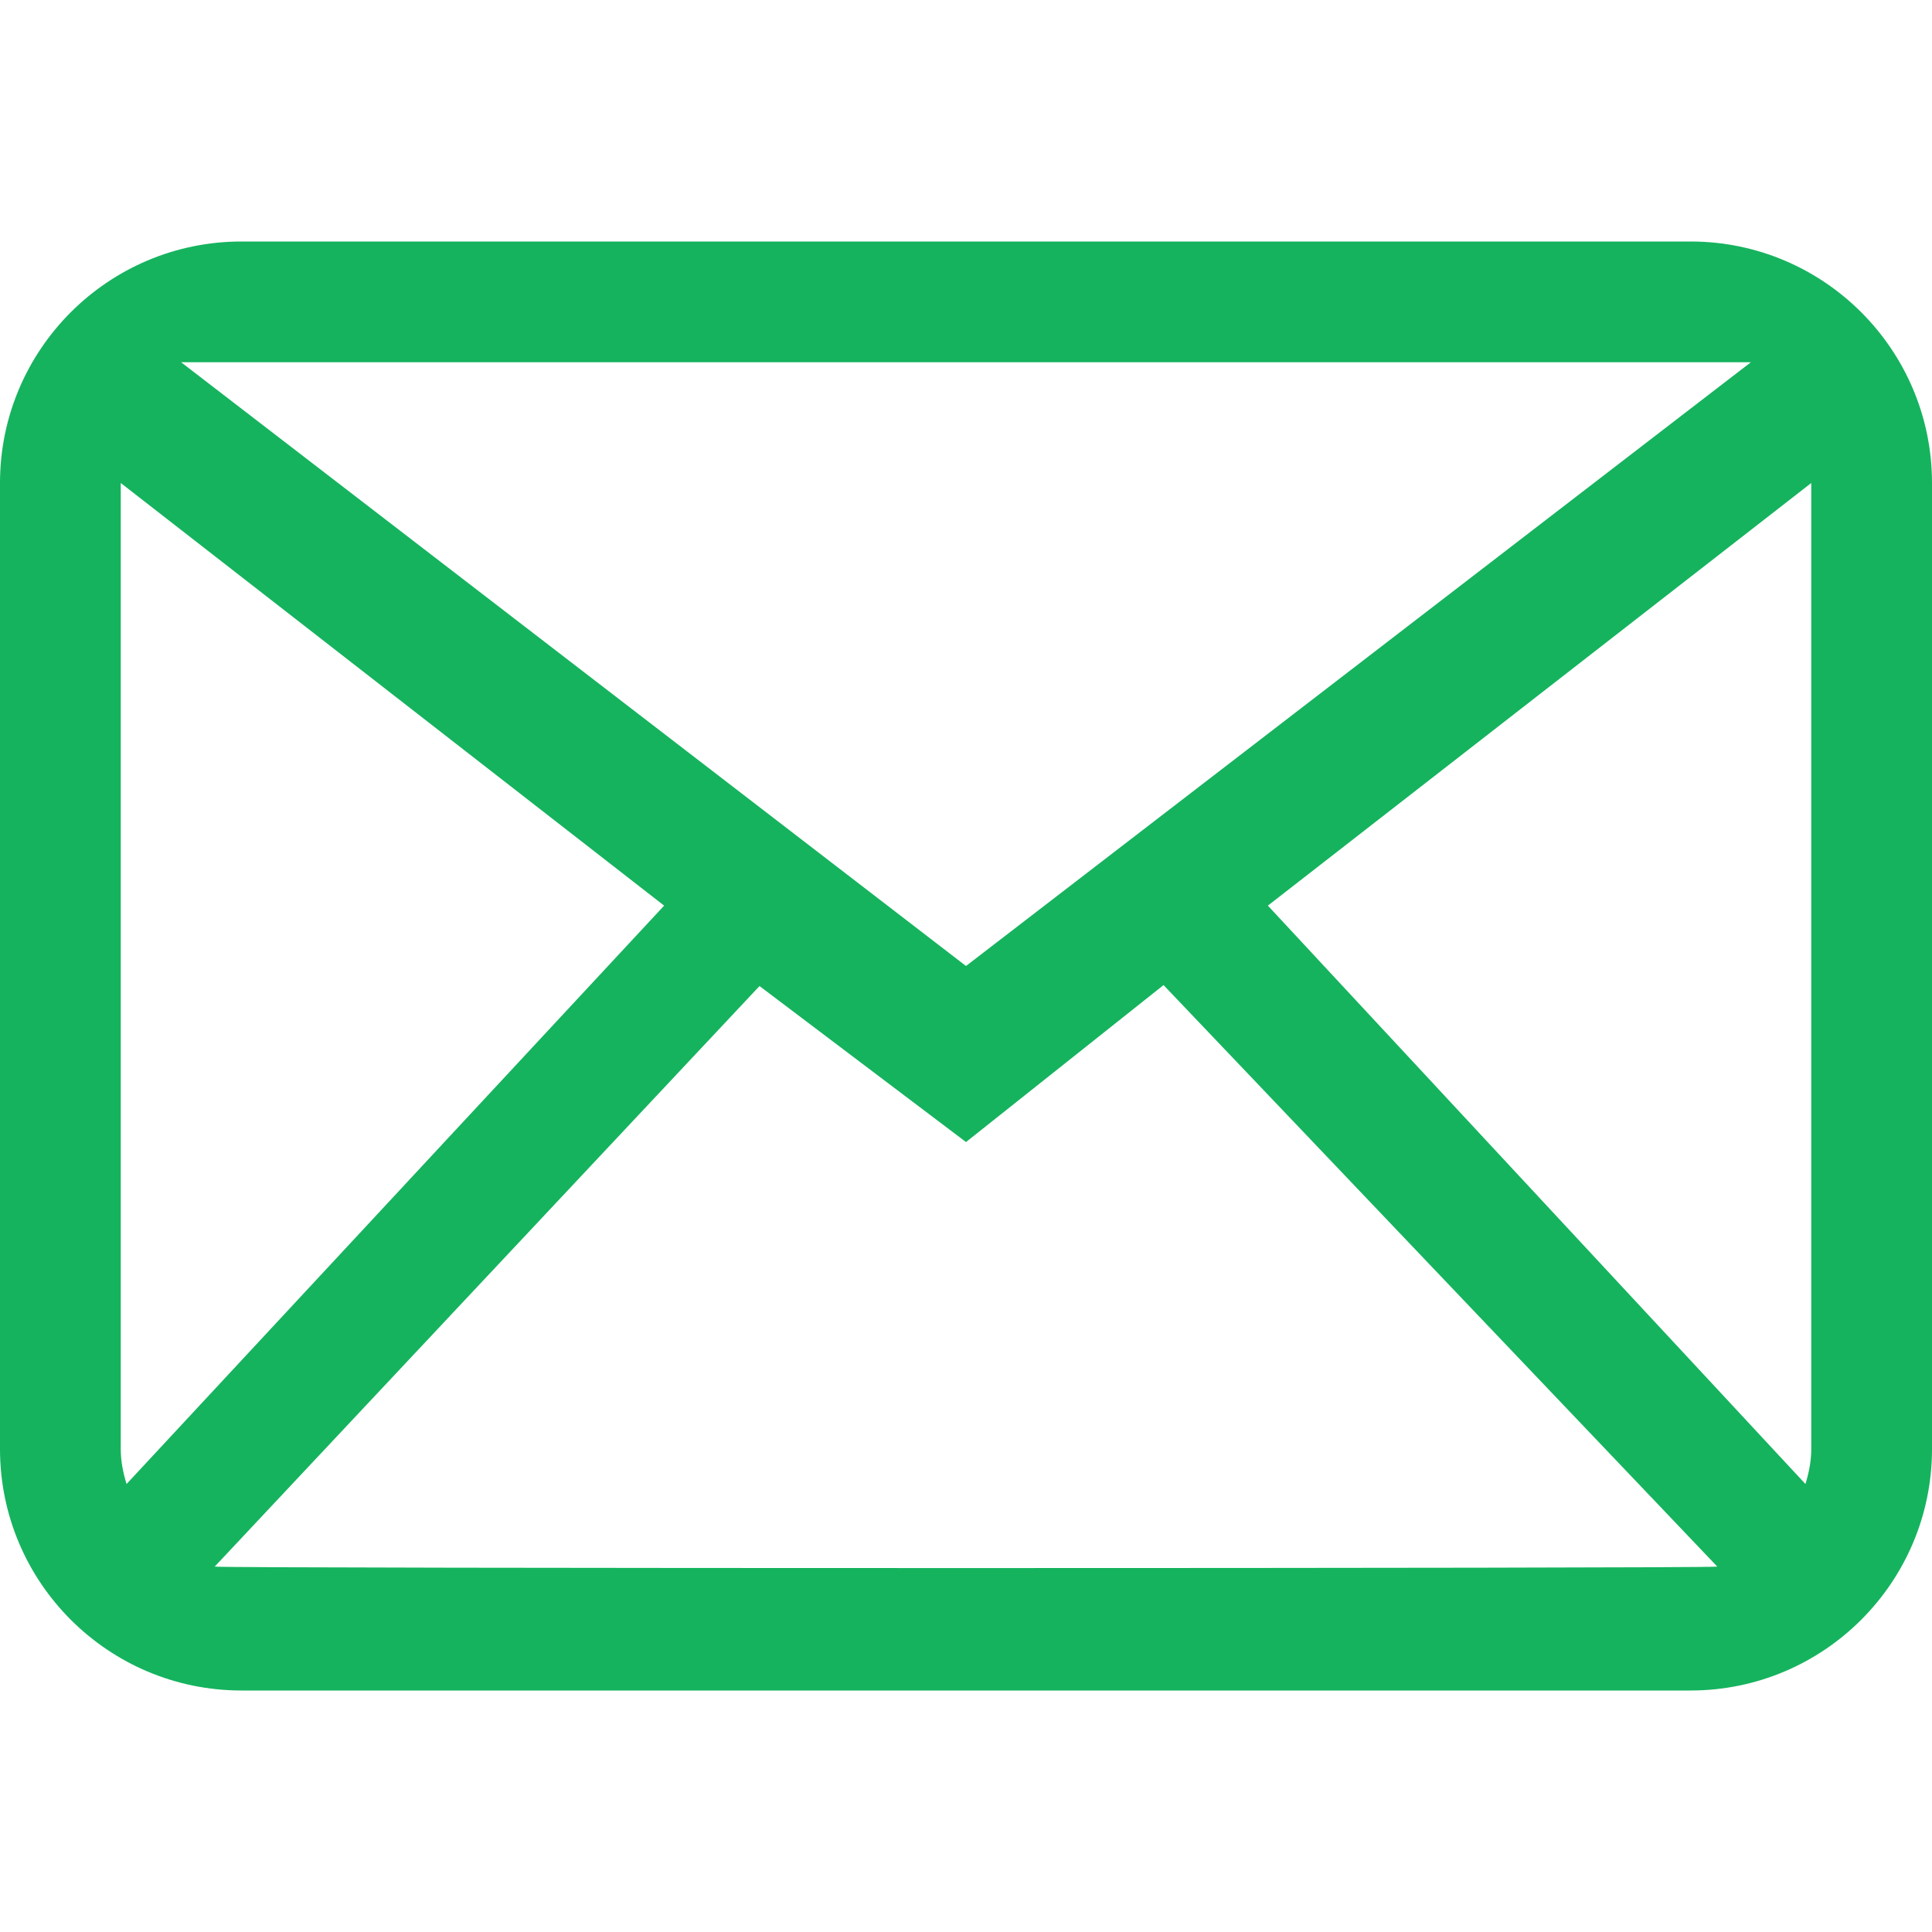 <?xml version="1.0" encoding="UTF-8"?>
<svg id="Laag_1" xmlns="http://www.w3.org/2000/svg" version="1.1" xmlns:sketch="http://www.bohemiancoding.com/sketch/ns" viewBox="0 0 800 800">
  <!-- Generator: Adobe Illustrator 29.5.1, SVG Export Plug-In . SVG Version: 2.1.0 Build 141)  -->
  <defs>
    <style>
      .st0 {
        fill: #15b35e;
        fill-rule: evenodd;
      }
    </style>
  </defs>
  <g id="Page-1" sketch:type="MSPage">
    <g id="Icon-Set" sketch:type="MSLayerGroup">
      <path id="mail" class="st0" d="M750,600c0,5.1-1,9.9-2.4,14.5l-222.6-239.5,225-175v400h0ZM88.9,648.7l225.6-240.4,85.5,64.6,81.8-65,229.3,240.8c-3.6.8-618.6.8-622.2,0h0ZM50,600V200l225,175-222.6,239.5c-1.4-4.6-2.4-9.4-2.4-14.5h0ZM725,150l-325,250L75,150h650ZM700,100H100C44.8,100,0,144.8,0,200v400c0,55.2,44.8,100,100,100h600c55.2,0,100-44.8,100-100V200c0-55.2-44.8-100-100-100h0Z" sketch:type="MSShapeGroup"/>
    </g>
  </g>
</svg>
